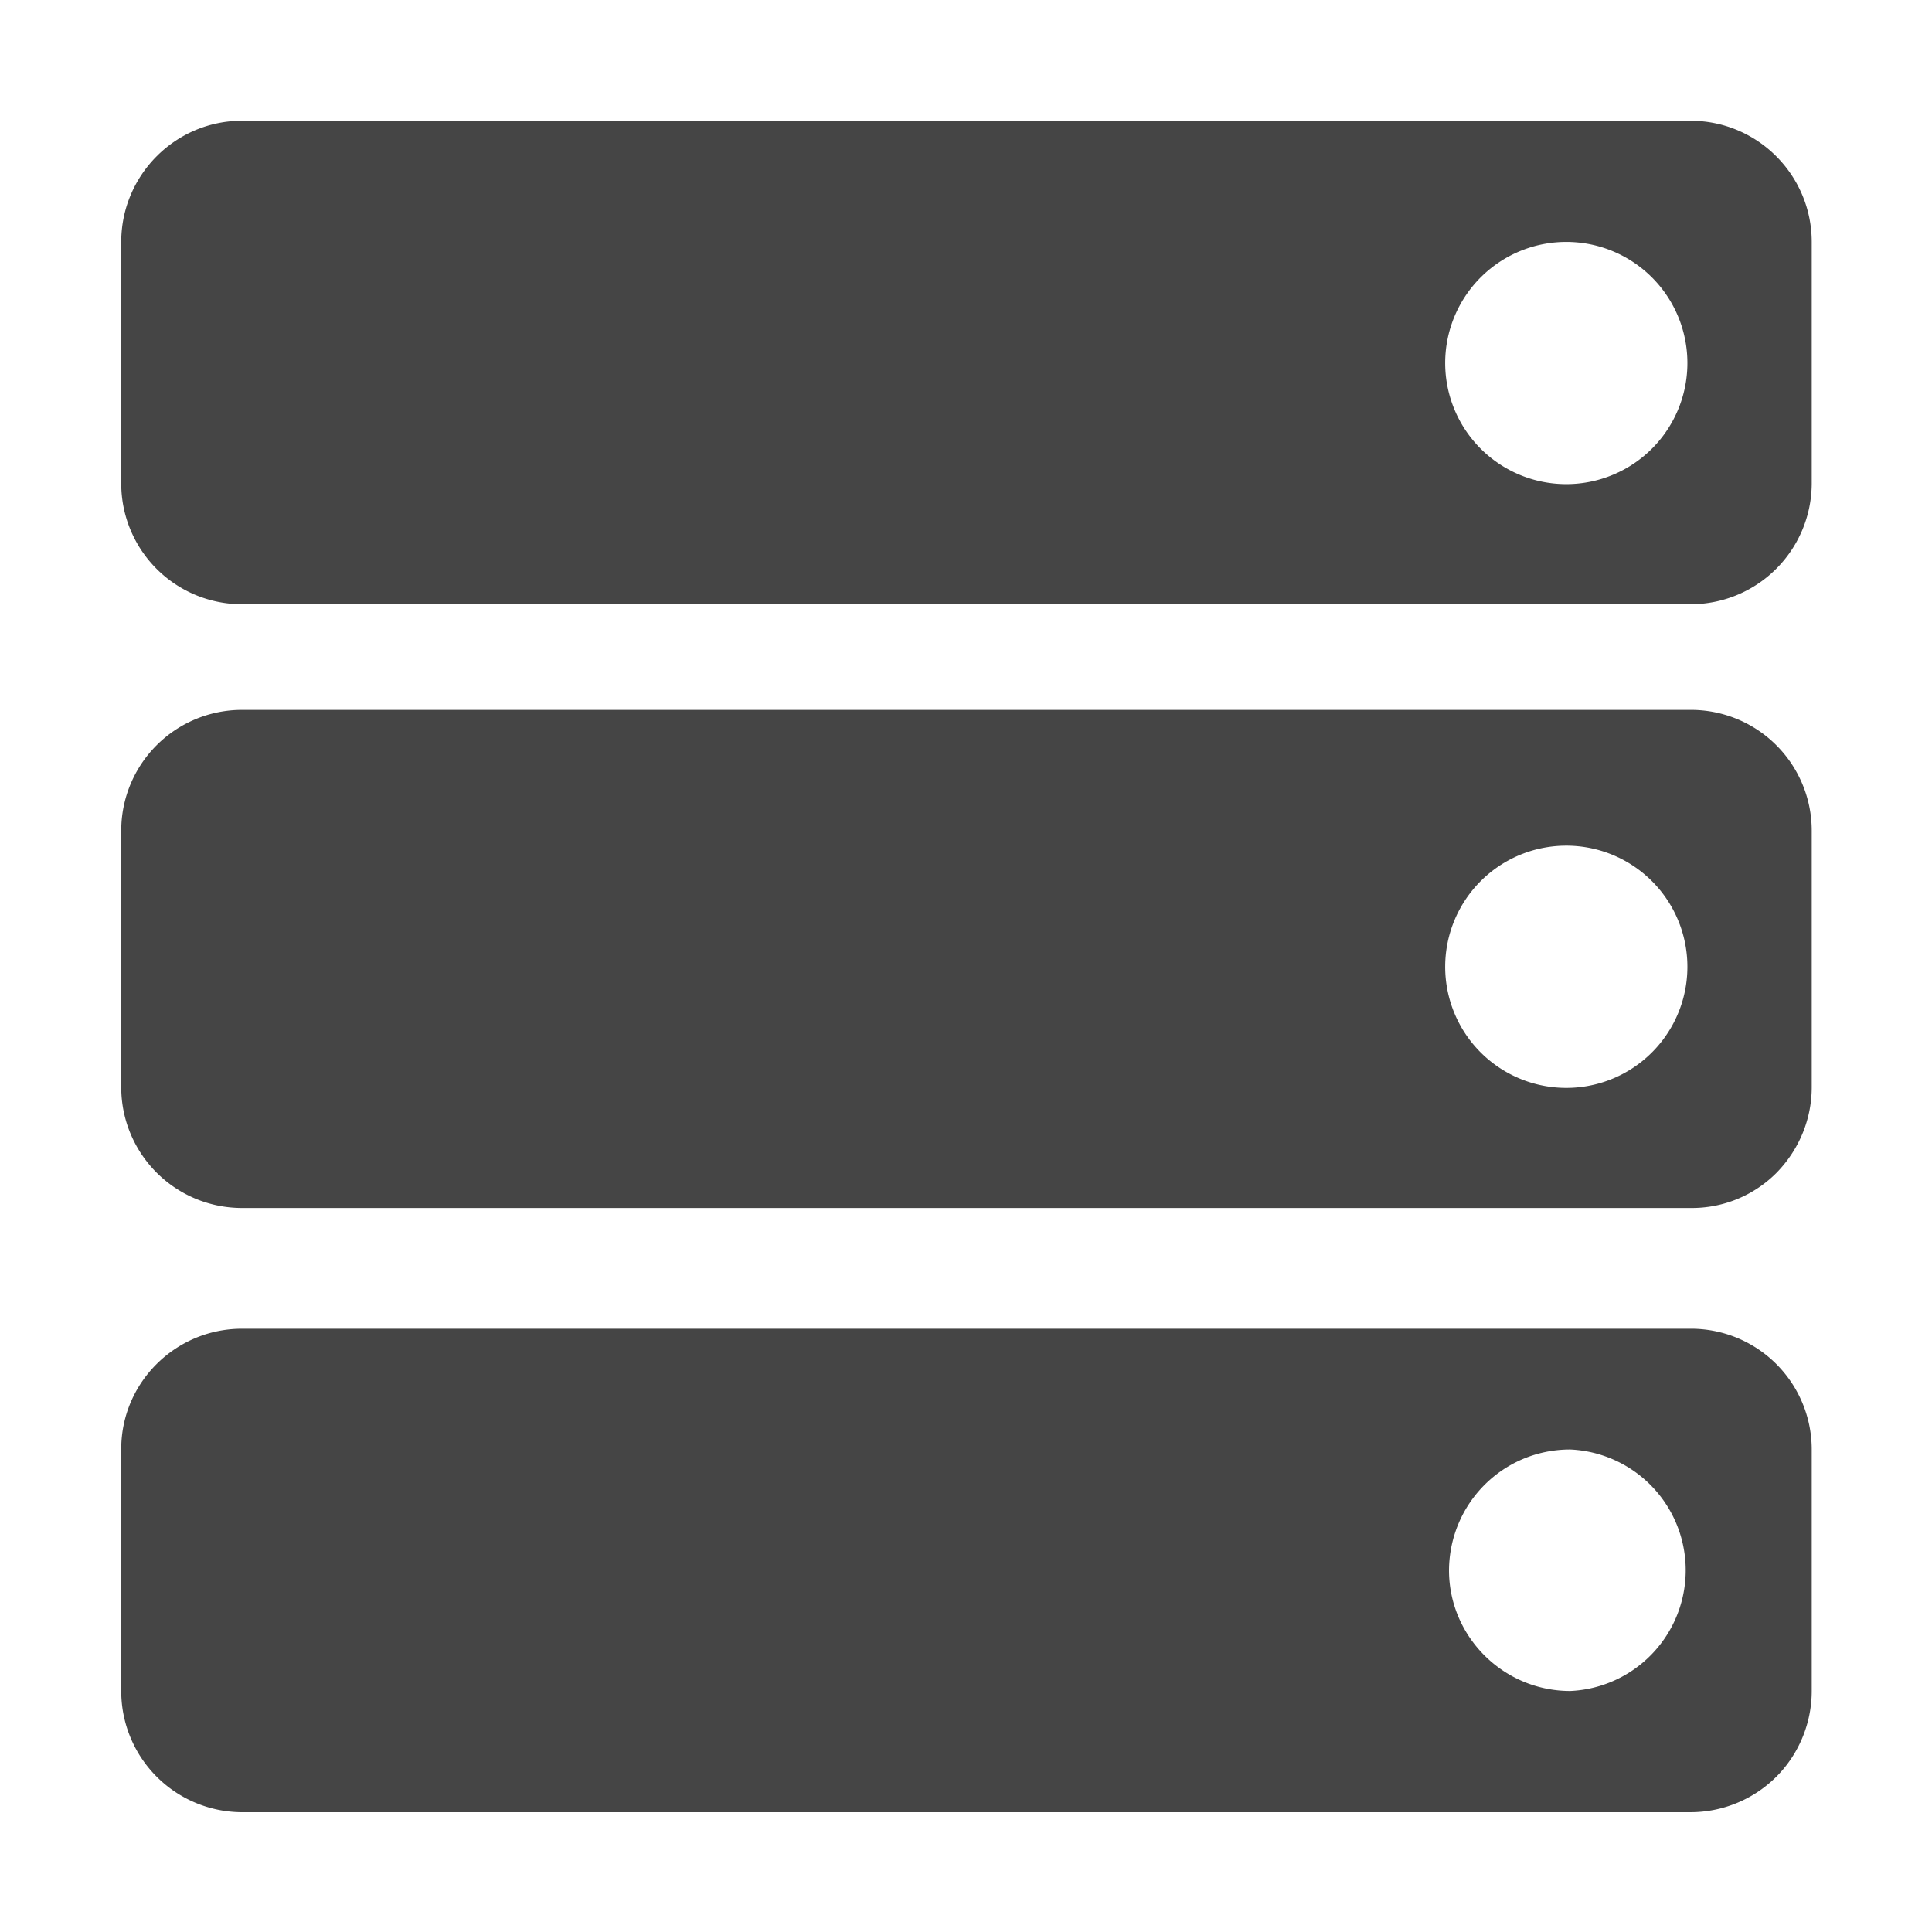 <svg xmlns="http://www.w3.org/2000/svg" width="16" height="16"><path d="M14 1c.555 0 1.004.45 1.004 1.004v2.004A1.003 1.003 0 0 1 14 5.004H2.004a1 1 0 0 1-1-1v-2c0-.555.45-1.004 1-1.004zm-.996 1.004a1.003 1.003 0 1 0-.002 2.005 1.003 1.003 0 0 0 .002-2.005zM14 5.879a1 1 0 0 1 1.004 1v2.125c0 .266-.106.52-.293.71a.988.988 0 0 1-.711.29H2.004a1 1 0 0 1-1-1V6.879a1 1 0 0 1 1-1zm-.996 1.125a1.003 1.003 0 1 0-.002 2.005 1.003 1.003 0 0 0 .002-2.005zm.996 4a1 1 0 0 1 1.004 1v2c0 .266-.106.523-.293.71a1.008 1.008 0 0 1-.711.294H2.004a1.003 1.003 0 0 1-1-1.004V12c0-.55.45-.996 1-.996zm-.996 1c-.555 0-1 .445-1.004 1 0 .55.45 1 1.004 1a1.001 1.001 0 0 0 0-2zm0 0" fill="#454545"/></svg>